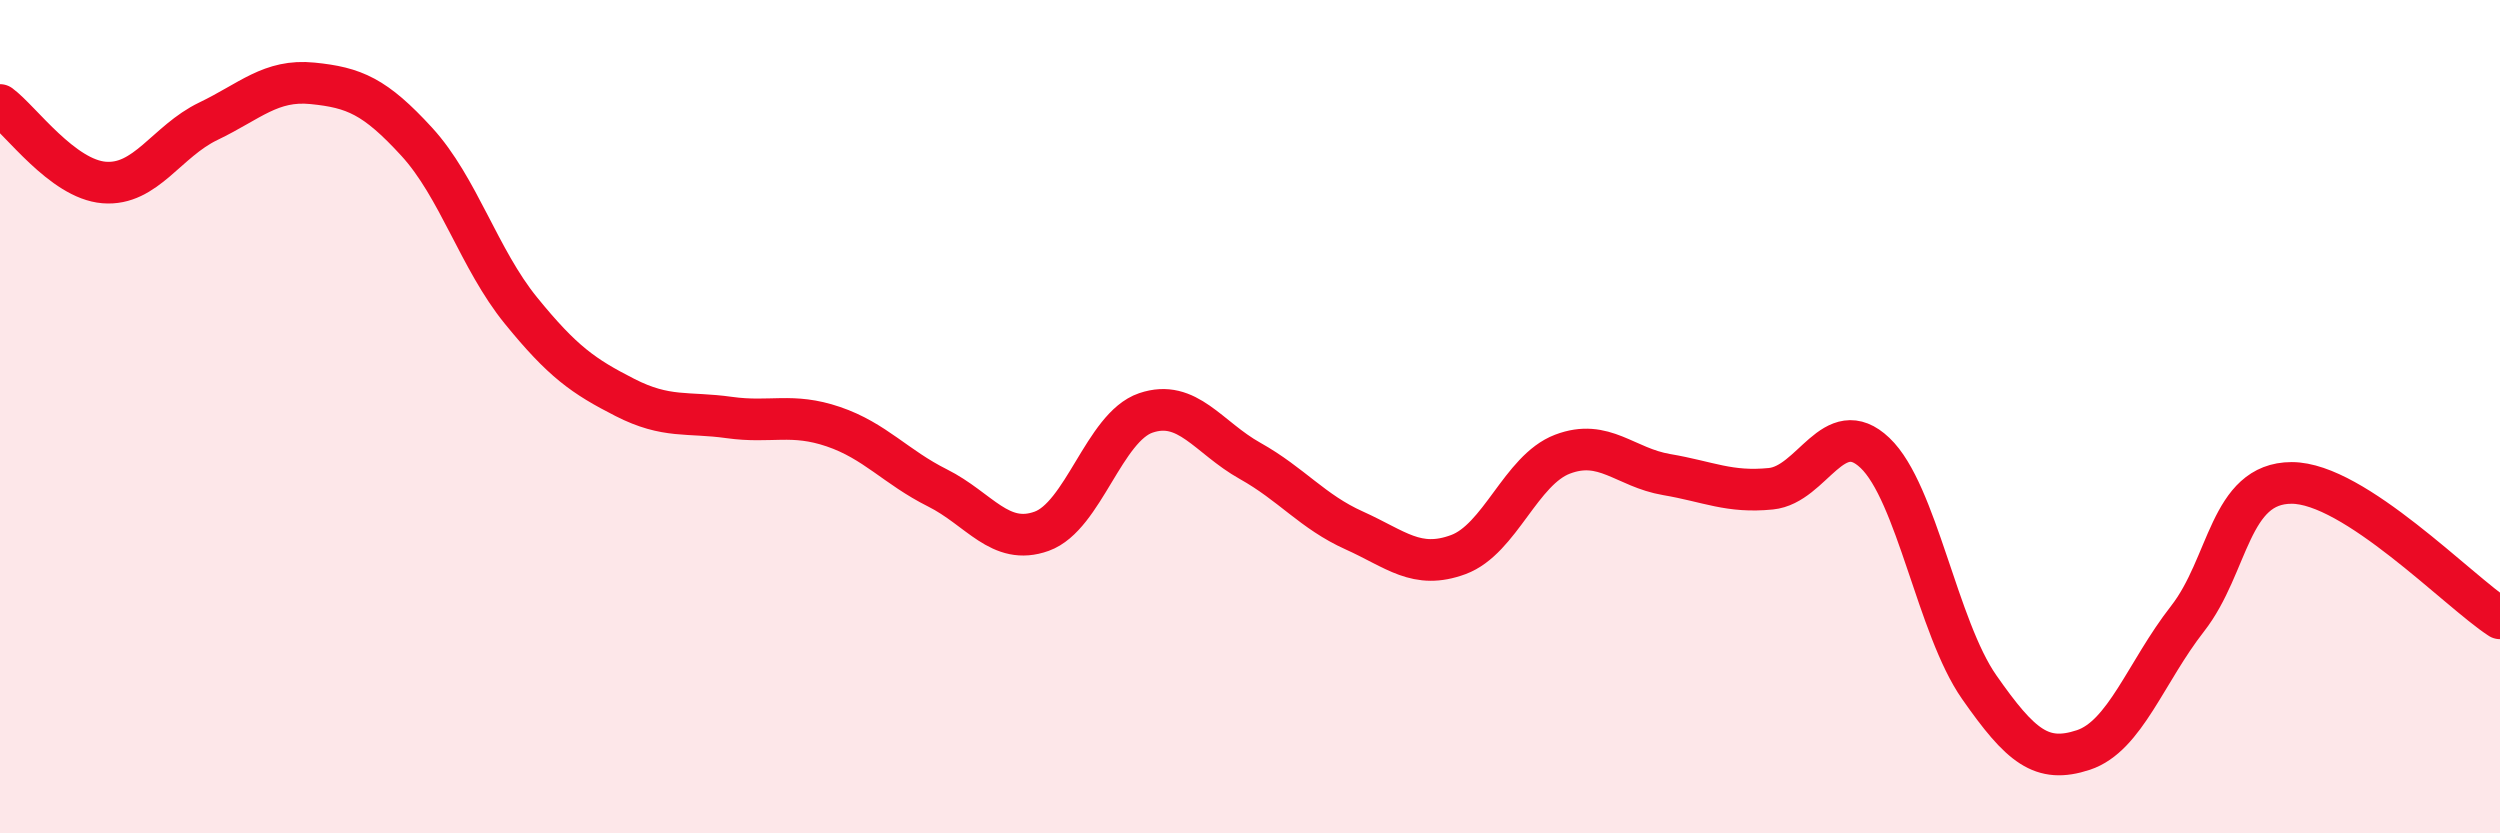 
    <svg width="60" height="20" viewBox="0 0 60 20" xmlns="http://www.w3.org/2000/svg">
      <path
        d="M 0,2.52 C 0.5,2.89 1.5,4.3 2.5,4.38 C 3.5,4.46 4,3.39 5,2.91 C 6,2.43 6.5,1.9 7.5,2 C 8.5,2.1 9,2.31 10,3.4 C 11,4.49 11.5,6.22 12.5,7.45 C 13.5,8.68 14,9.03 15,9.54 C 16,10.05 16.5,9.88 17.5,10.02 C 18.5,10.16 19,9.9 20,10.24 C 21,10.58 21.5,11.21 22.5,11.71 C 23.5,12.21 24,13.11 25,12.75 C 26,12.39 26.5,10.25 27.5,9.91 C 28.5,9.57 29,10.5 30,11.06 C 31,11.62 31.5,12.28 32.5,12.73 C 33.5,13.18 34,13.68 35,13.31 C 36,12.94 36.5,11.28 37.5,10.9 C 38.5,10.52 39,11.22 40,11.39 C 41,11.56 41.5,11.83 42.5,11.73 C 43.5,11.63 44,9.92 45,10.87 C 46,11.82 46.5,15.06 47.5,16.49 C 48.5,17.92 49,18.33 50,18 C 51,17.67 51.5,16.13 52.5,14.85 C 53.5,13.57 53.5,11.59 55,11.59 C 56.5,11.59 59,14.19 60,14.84L60 20L0 20Z"
        fill="#EB0A25"
        opacity="0.1"
        stroke-linecap="round"
        stroke-linejoin="round"
      />
      <path
        d="M 0,2.52 C 0.5,2.89 1.5,4.3 2.5,4.38 C 3.5,4.46 4,3.39 5,2.91 C 6,2.43 6.5,1.9 7.5,2 C 8.5,2.1 9,2.31 10,3.4 C 11,4.49 11.5,6.22 12.5,7.45 C 13.5,8.68 14,9.03 15,9.54 C 16,10.05 16.5,9.88 17.5,10.02 C 18.5,10.16 19,9.9 20,10.24 C 21,10.58 21.5,11.21 22.5,11.71 C 23.5,12.21 24,13.11 25,12.75 C 26,12.39 26.5,10.25 27.5,9.91 C 28.5,9.57 29,10.5 30,11.06 C 31,11.62 31.5,12.28 32.5,12.73 C 33.5,13.18 34,13.68 35,13.31 C 36,12.94 36.5,11.28 37.5,10.9 C 38.5,10.52 39,11.22 40,11.39 C 41,11.56 41.5,11.83 42.5,11.73 C 43.5,11.63 44,9.92 45,10.87 C 46,11.82 46.5,15.06 47.5,16.49 C 48.5,17.92 49,18.33 50,18 C 51,17.67 51.5,16.13 52.5,14.85 C 53.5,13.57 53.5,11.59 55,11.59 C 56.5,11.59 59,14.19 60,14.84"
        stroke="#EB0A25"
        stroke-width="1"
        fill="none"
        stroke-linecap="round"
        stroke-linejoin="round"
      />
    </svg>
  